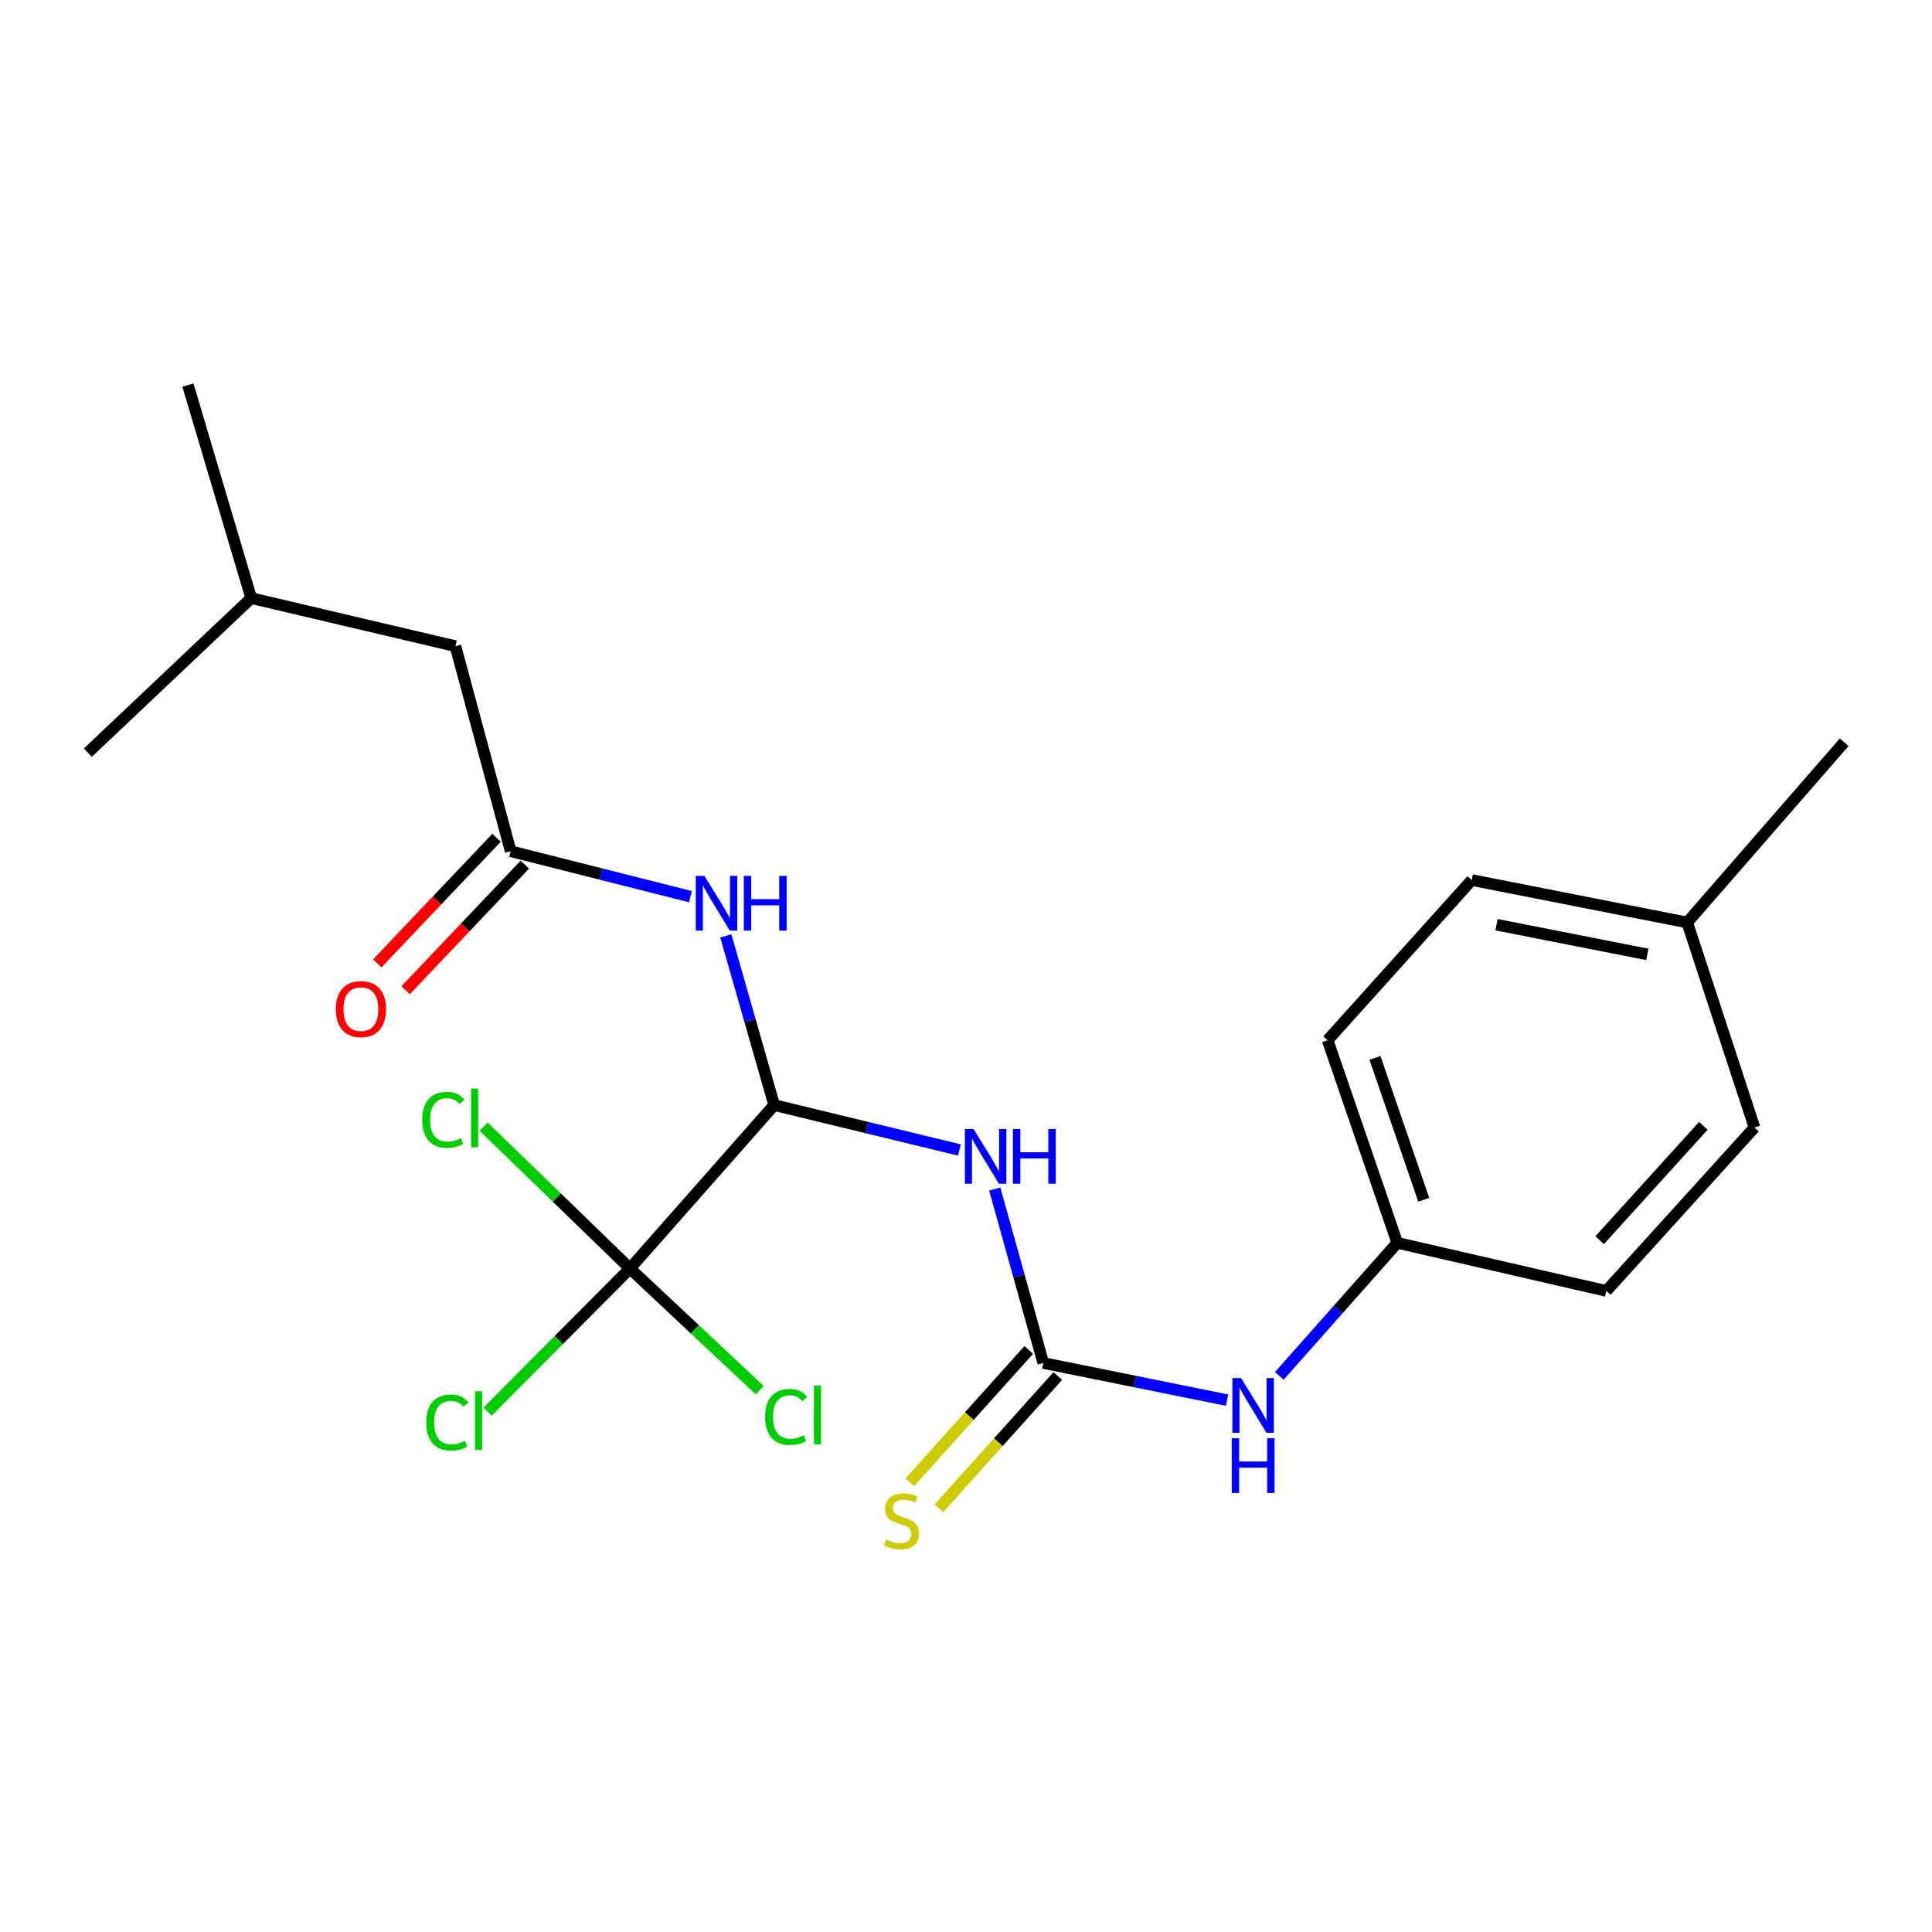 <?xml version='1.0' encoding='iso-8859-1'?>
<svg version='1.1' baseProfile='full'
              xmlns='http://www.w3.org/2000/svg'
                      xmlns:rdkit='http://www.rdkit.org/xml'
                      xmlns:xlink='http://www.w3.org/1999/xlink'
                  xml:space='preserve'
width='1000px' height='1000px' viewBox='0 0 1000 1000'>
<!-- END OF HEADER -->
<rect style='opacity:1.0;fill:#FFFFFF;stroke:none' width='1000' height='1000' x='0' y='0'> </rect>
<path class='bond-0' d='M 400.714,571.985 L 448.658,583.612' style='fill:none;fill-rule:evenodd;stroke:#000000;stroke-width:6px;stroke-linecap:butt;stroke-linejoin:miter;stroke-opacity:1' />
<path class='bond-0' d='M 448.658,583.612 L 496.601,595.239' style='fill:none;fill-rule:evenodd;stroke:#0000FF;stroke-width:6px;stroke-linecap:butt;stroke-linejoin:miter;stroke-opacity:1' />
<path class='bond-2' d='M 400.714,571.985 L 326.073,656.558' style='fill:none;fill-rule:evenodd;stroke:#000000;stroke-width:6px;stroke-linecap:butt;stroke-linejoin:miter;stroke-opacity:1' />
<path class='bond-3' d='M 400.714,571.985 L 388.2,528.193' style='fill:none;fill-rule:evenodd;stroke:#000000;stroke-width:6px;stroke-linecap:butt;stroke-linejoin:miter;stroke-opacity:1' />
<path class='bond-3' d='M 388.2,528.193 L 375.685,484.402' style='fill:none;fill-rule:evenodd;stroke:#0000FF;stroke-width:6px;stroke-linecap:butt;stroke-linejoin:miter;stroke-opacity:1' />
<path class='bond-1' d='M 514.882,615.462 L 527.439,660.469' style='fill:none;fill-rule:evenodd;stroke:#0000FF;stroke-width:6px;stroke-linecap:butt;stroke-linejoin:miter;stroke-opacity:1' />
<path class='bond-1' d='M 527.439,660.469 L 539.997,705.477' style='fill:none;fill-rule:evenodd;stroke:#000000;stroke-width:6px;stroke-linecap:butt;stroke-linejoin:miter;stroke-opacity:1' />
<path class='bond-5' d='M 539.997,705.477 L 587.553,715.092' style='fill:none;fill-rule:evenodd;stroke:#000000;stroke-width:6px;stroke-linecap:butt;stroke-linejoin:miter;stroke-opacity:1' />
<path class='bond-5' d='M 587.553,715.092 L 635.109,724.707' style='fill:none;fill-rule:evenodd;stroke:#0000FF;stroke-width:6px;stroke-linecap:butt;stroke-linejoin:miter;stroke-opacity:1' />
<path class='bond-6' d='M 532.484,698.726 L 501.71,732.979' style='fill:none;fill-rule:evenodd;stroke:#000000;stroke-width:6px;stroke-linecap:butt;stroke-linejoin:miter;stroke-opacity:1' />
<path class='bond-6' d='M 501.71,732.979 L 470.936,767.231' style='fill:none;fill-rule:evenodd;stroke:#CCCC00;stroke-width:6px;stroke-linecap:butt;stroke-linejoin:miter;stroke-opacity:1' />
<path class='bond-6' d='M 547.51,712.227 L 516.736,746.479' style='fill:none;fill-rule:evenodd;stroke:#000000;stroke-width:6px;stroke-linecap:butt;stroke-linejoin:miter;stroke-opacity:1' />
<path class='bond-6' d='M 516.736,746.479 L 485.962,780.732' style='fill:none;fill-rule:evenodd;stroke:#CCCC00;stroke-width:6px;stroke-linecap:butt;stroke-linejoin:miter;stroke-opacity:1' />
<path class='bond-8' d='M 326.073,656.558 L 289.215,693.611' style='fill:none;fill-rule:evenodd;stroke:#000000;stroke-width:6px;stroke-linecap:butt;stroke-linejoin:miter;stroke-opacity:1' />
<path class='bond-8' d='M 289.215,693.611 L 252.357,730.665' style='fill:none;fill-rule:evenodd;stroke:#00CC00;stroke-width:6px;stroke-linecap:butt;stroke-linejoin:miter;stroke-opacity:1' />
<path class='bond-9' d='M 326.073,656.558 L 288.194,619.847' style='fill:none;fill-rule:evenodd;stroke:#000000;stroke-width:6px;stroke-linecap:butt;stroke-linejoin:miter;stroke-opacity:1' />
<path class='bond-9' d='M 288.194,619.847 L 250.314,583.136' style='fill:none;fill-rule:evenodd;stroke:#00CC00;stroke-width:6px;stroke-linecap:butt;stroke-linejoin:miter;stroke-opacity:1' />
<path class='bond-10' d='M 326.073,656.558 L 359.657,688.062' style='fill:none;fill-rule:evenodd;stroke:#000000;stroke-width:6px;stroke-linecap:butt;stroke-linejoin:miter;stroke-opacity:1' />
<path class='bond-10' d='M 359.657,688.062 L 393.24,719.566' style='fill:none;fill-rule:evenodd;stroke:#00CC00;stroke-width:6px;stroke-linecap:butt;stroke-linejoin:miter;stroke-opacity:1' />
<path class='bond-4' d='M 357.375,464.116 L 310.851,452.354' style='fill:none;fill-rule:evenodd;stroke:#0000FF;stroke-width:6px;stroke-linecap:butt;stroke-linejoin:miter;stroke-opacity:1' />
<path class='bond-4' d='M 310.851,452.354 L 264.327,440.592' style='fill:none;fill-rule:evenodd;stroke:#000000;stroke-width:6px;stroke-linecap:butt;stroke-linejoin:miter;stroke-opacity:1' />
<path class='bond-7' d='M 257.002,433.638 L 226.152,466.135' style='fill:none;fill-rule:evenodd;stroke:#000000;stroke-width:6px;stroke-linecap:butt;stroke-linejoin:miter;stroke-opacity:1' />
<path class='bond-7' d='M 226.152,466.135 L 195.303,498.633' style='fill:none;fill-rule:evenodd;stroke:#FF0000;stroke-width:6px;stroke-linecap:butt;stroke-linejoin:miter;stroke-opacity:1' />
<path class='bond-7' d='M 271.653,447.545 L 240.803,480.043' style='fill:none;fill-rule:evenodd;stroke:#000000;stroke-width:6px;stroke-linecap:butt;stroke-linejoin:miter;stroke-opacity:1' />
<path class='bond-7' d='M 240.803,480.043 L 209.953,512.541' style='fill:none;fill-rule:evenodd;stroke:#FF0000;stroke-width:6px;stroke-linecap:butt;stroke-linejoin:miter;stroke-opacity:1' />
<path class='bond-11' d='M 264.327,440.592 L 235.732,334.46' style='fill:none;fill-rule:evenodd;stroke:#000000;stroke-width:6px;stroke-linecap:butt;stroke-linejoin:miter;stroke-opacity:1' />
<path class='bond-12' d='M 662.171,712.155 L 692.699,677.724' style='fill:none;fill-rule:evenodd;stroke:#0000FF;stroke-width:6px;stroke-linecap:butt;stroke-linejoin:miter;stroke-opacity:1' />
<path class='bond-12' d='M 692.699,677.724 L 723.227,643.293' style='fill:none;fill-rule:evenodd;stroke:#000000;stroke-width:6px;stroke-linecap:butt;stroke-linejoin:miter;stroke-opacity:1' />
<path class='bond-18' d='M 235.732,334.46 L 130.027,309.58' style='fill:none;fill-rule:evenodd;stroke:#000000;stroke-width:6px;stroke-linecap:butt;stroke-linejoin:miter;stroke-opacity:1' />
<path class='bond-14' d='M 723.227,643.293 L 687.169,538.418' style='fill:none;fill-rule:evenodd;stroke:#000000;stroke-width:6px;stroke-linecap:butt;stroke-linejoin:miter;stroke-opacity:1' />
<path class='bond-14' d='M 736.921,620.993 L 711.681,547.581' style='fill:none;fill-rule:evenodd;stroke:#000000;stroke-width:6px;stroke-linecap:butt;stroke-linejoin:miter;stroke-opacity:1' />
<path class='bond-15' d='M 723.227,643.293 L 831.434,668.184' style='fill:none;fill-rule:evenodd;stroke:#000000;stroke-width:6px;stroke-linecap:butt;stroke-linejoin:miter;stroke-opacity:1' />
<path class='bond-13' d='M 873.294,477.469 L 908.118,583.611' style='fill:none;fill-rule:evenodd;stroke:#000000;stroke-width:6px;stroke-linecap:butt;stroke-linejoin:miter;stroke-opacity:1' />
<path class='bond-19' d='M 873.294,477.469 L 954.545,384.198' style='fill:none;fill-rule:evenodd;stroke:#000000;stroke-width:6px;stroke-linecap:butt;stroke-linejoin:miter;stroke-opacity:1' />
<path class='bond-22' d='M 873.294,477.469 L 761.776,455.506' style='fill:none;fill-rule:evenodd;stroke:#000000;stroke-width:6px;stroke-linecap:butt;stroke-linejoin:miter;stroke-opacity:1' />
<path class='bond-22' d='M 852.663,493.994 L 774.601,478.62' style='fill:none;fill-rule:evenodd;stroke:#000000;stroke-width:6px;stroke-linecap:butt;stroke-linejoin:miter;stroke-opacity:1' />
<path class='bond-16' d='M 687.169,538.418 L 761.776,455.506' style='fill:none;fill-rule:evenodd;stroke:#000000;stroke-width:6px;stroke-linecap:butt;stroke-linejoin:miter;stroke-opacity:1' />
<path class='bond-17' d='M 831.434,668.184 L 908.118,583.611' style='fill:none;fill-rule:evenodd;stroke:#000000;stroke-width:6px;stroke-linecap:butt;stroke-linejoin:miter;stroke-opacity:1' />
<path class='bond-17' d='M 827.972,641.929 L 881.651,582.728' style='fill:none;fill-rule:evenodd;stroke:#000000;stroke-width:6px;stroke-linecap:butt;stroke-linejoin:miter;stroke-opacity:1' />
<path class='bond-20' d='M 130.027,309.58 L 97.269,199.33' style='fill:none;fill-rule:evenodd;stroke:#000000;stroke-width:6px;stroke-linecap:butt;stroke-linejoin:miter;stroke-opacity:1' />
<path class='bond-21' d='M 130.027,309.58 L 45.455,389.585' style='fill:none;fill-rule:evenodd;stroke:#000000;stroke-width:6px;stroke-linecap:butt;stroke-linejoin:miter;stroke-opacity:1' />
<path  class='atom-1' d='M 503.896 584.366
L 513.176 599.366
Q 514.096 600.846, 515.576 603.526
Q 517.056 606.206, 517.136 606.366
L 517.136 584.366
L 520.896 584.366
L 520.896 612.686
L 517.016 612.686
L 507.056 596.286
Q 505.896 594.366, 504.656 592.166
Q 503.456 589.966, 503.096 589.286
L 503.096 612.686
L 499.416 612.686
L 499.416 584.366
L 503.896 584.366
' fill='#0000FF'/>
<path  class='atom-1' d='M 524.296 584.366
L 528.136 584.366
L 528.136 596.406
L 542.616 596.406
L 542.616 584.366
L 546.456 584.366
L 546.456 612.686
L 542.616 612.686
L 542.616 599.606
L 528.136 599.606
L 528.136 612.686
L 524.296 612.686
L 524.296 584.366
' fill='#0000FF'/>
<path  class='atom-4' d='M 364.603 453.366
L 373.883 468.366
Q 374.803 469.846, 376.283 472.526
Q 377.763 475.206, 377.843 475.366
L 377.843 453.366
L 381.603 453.366
L 381.603 481.686
L 377.723 481.686
L 367.763 465.286
Q 366.603 463.366, 365.363 461.166
Q 364.163 458.966, 363.803 458.286
L 363.803 481.686
L 360.123 481.686
L 360.123 453.366
L 364.603 453.366
' fill='#0000FF'/>
<path  class='atom-4' d='M 385.003 453.366
L 388.843 453.366
L 388.843 465.406
L 403.323 465.406
L 403.323 453.366
L 407.163 453.366
L 407.163 481.686
L 403.323 481.686
L 403.323 468.606
L 388.843 468.606
L 388.843 481.686
L 385.003 481.686
L 385.003 453.366
' fill='#0000FF'/>
<path  class='atom-6' d='M 642.36 713.279
L 651.64 728.279
Q 652.56 729.759, 654.04 732.439
Q 655.52 735.119, 655.6 735.279
L 655.6 713.279
L 659.36 713.279
L 659.36 741.599
L 655.48 741.599
L 645.52 725.199
Q 644.36 723.279, 643.12 721.079
Q 641.92 718.879, 641.56 718.199
L 641.56 741.599
L 637.88 741.599
L 637.88 713.279
L 642.36 713.279
' fill='#0000FF'/>
<path  class='atom-6' d='M 637.54 744.431
L 641.38 744.431
L 641.38 756.471
L 655.86 756.471
L 655.86 744.431
L 659.7 744.431
L 659.7 772.751
L 655.86 772.751
L 655.86 759.671
L 641.38 759.671
L 641.38 772.751
L 637.54 772.751
L 637.54 744.431
' fill='#0000FF'/>
<path  class='atom-7' d='M 458.624 796.863
Q 458.944 796.983, 460.264 797.543
Q 461.584 798.103, 463.024 798.463
Q 464.504 798.783, 465.944 798.783
Q 468.624 798.783, 470.184 797.503
Q 471.744 796.183, 471.744 793.903
Q 471.744 792.343, 470.944 791.383
Q 470.184 790.423, 468.984 789.903
Q 467.784 789.383, 465.784 788.783
Q 463.264 788.023, 461.744 787.303
Q 460.264 786.583, 459.184 785.063
Q 458.144 783.543, 458.144 780.983
Q 458.144 777.423, 460.544 775.223
Q 462.984 773.023, 467.784 773.023
Q 471.064 773.023, 474.784 774.583
L 473.864 777.663
Q 470.464 776.263, 467.904 776.263
Q 465.144 776.263, 463.624 777.423
Q 462.104 778.543, 462.144 780.503
Q 462.144 782.023, 462.904 782.943
Q 463.704 783.863, 464.824 784.383
Q 465.984 784.903, 467.904 785.503
Q 470.464 786.303, 471.984 787.103
Q 473.504 787.903, 474.584 789.543
Q 475.704 791.143, 475.704 793.903
Q 475.704 797.823, 473.064 799.943
Q 470.464 802.023, 466.104 802.023
Q 463.584 802.023, 461.664 801.463
Q 459.784 800.943, 457.544 800.023
L 458.624 796.863
' fill='#CCCC00'/>
<path  class='atom-8' d='M 173.813 522.327
Q 173.813 515.527, 177.173 511.727
Q 180.533 507.927, 186.813 507.927
Q 193.093 507.927, 196.453 511.727
Q 199.813 515.527, 199.813 522.327
Q 199.813 529.207, 196.413 533.127
Q 193.013 537.007, 186.813 537.007
Q 180.573 537.007, 177.173 533.127
Q 173.813 529.247, 173.813 522.327
M 186.813 533.807
Q 191.133 533.807, 193.453 530.927
Q 195.813 528.007, 195.813 522.327
Q 195.813 516.767, 193.453 513.967
Q 191.133 511.127, 186.813 511.127
Q 182.493 511.127, 180.133 513.927
Q 177.813 516.727, 177.813 522.327
Q 177.813 528.047, 180.133 530.927
Q 182.493 533.807, 186.813 533.807
' fill='#FF0000'/>
<path  class='atom-9' d='M 220.62 736.286
Q 220.62 729.246, 223.9 725.566
Q 227.22 721.846, 233.5 721.846
Q 239.34 721.846, 242.46 725.966
L 239.82 728.126
Q 237.54 725.126, 233.5 725.126
Q 229.22 725.126, 226.94 728.006
Q 224.7 730.846, 224.7 736.286
Q 224.7 741.886, 227.02 744.766
Q 229.38 747.646, 233.94 747.646
Q 237.06 747.646, 240.7 745.766
L 241.82 748.766
Q 240.34 749.726, 238.1 750.286
Q 235.86 750.846, 233.38 750.846
Q 227.22 750.846, 223.9 747.086
Q 220.62 743.326, 220.62 736.286
' fill='#00CC00'/>
<path  class='atom-9' d='M 245.9 720.126
L 249.58 720.126
L 249.58 750.486
L 245.9 750.486
L 245.9 720.126
' fill='#00CC00'/>
<path  class='atom-10' d='M 218.555 579.62
Q 218.555 572.58, 221.835 568.9
Q 225.155 565.18, 231.435 565.18
Q 237.275 565.18, 240.395 569.3
L 237.755 571.46
Q 235.475 568.46, 231.435 568.46
Q 227.155 568.46, 224.875 571.34
Q 222.635 574.18, 222.635 579.62
Q 222.635 585.22, 224.955 588.1
Q 227.315 590.98, 231.875 590.98
Q 234.995 590.98, 238.635 589.1
L 239.755 592.1
Q 238.275 593.06, 236.035 593.62
Q 233.795 594.18, 231.315 594.18
Q 225.155 594.18, 221.835 590.42
Q 218.555 586.66, 218.555 579.62
' fill='#00CC00'/>
<path  class='atom-10' d='M 243.835 563.46
L 247.515 563.46
L 247.515 593.82
L 243.835 593.82
L 243.835 563.46
' fill='#00CC00'/>
<path  class='atom-11' d='M 396.012 733.391
Q 396.012 726.351, 399.292 722.671
Q 402.612 718.951, 408.892 718.951
Q 414.732 718.951, 417.852 723.071
L 415.212 725.231
Q 412.932 722.231, 408.892 722.231
Q 404.612 722.231, 402.332 725.111
Q 400.092 727.951, 400.092 733.391
Q 400.092 738.991, 402.412 741.871
Q 404.772 744.751, 409.332 744.751
Q 412.452 744.751, 416.092 742.871
L 417.212 745.871
Q 415.732 746.831, 413.492 747.391
Q 411.252 747.951, 408.772 747.951
Q 402.612 747.951, 399.292 744.191
Q 396.012 740.431, 396.012 733.391
' fill='#00CC00'/>
<path  class='atom-11' d='M 421.292 717.231
L 424.972 717.231
L 424.972 747.591
L 421.292 747.591
L 421.292 717.231
' fill='#00CC00'/>
</svg>
